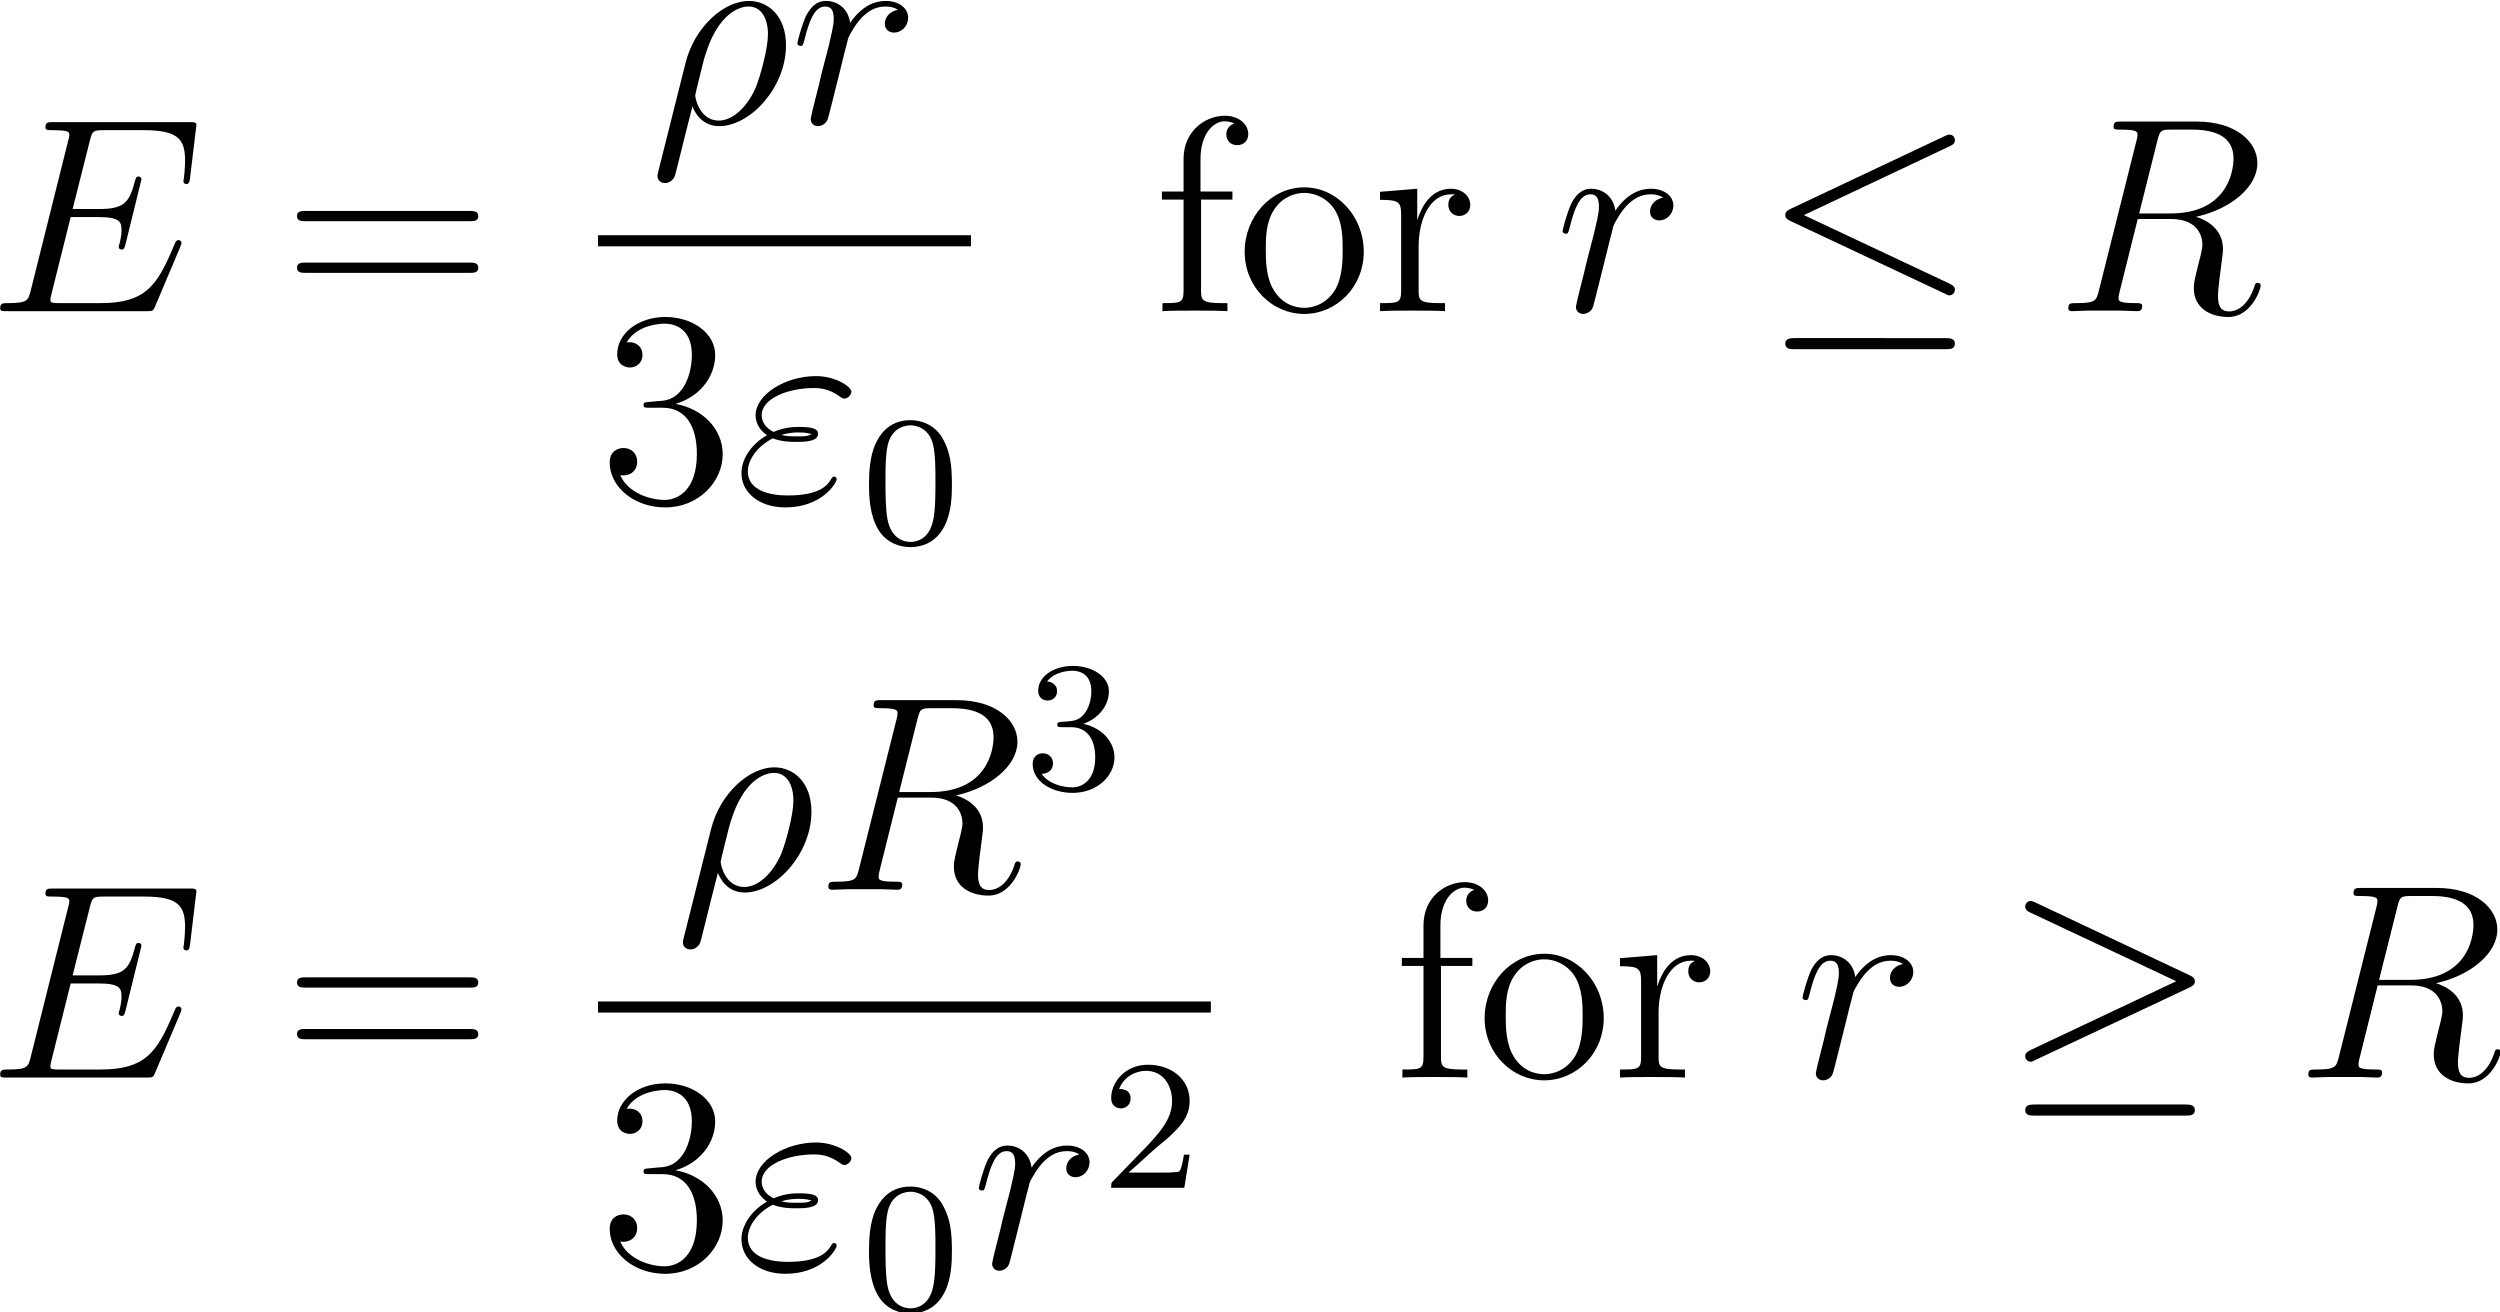 <?xml version="1.0" encoding="UTF-8" standalone="no"?>
<!-- This file was generated by dvisvgm 1.2.2 (x86_64-unknown-linux-gnu) -->

<!-- Sun Apr 23 13:34:41 2017 -->

<svg
   xmlns:dc="http://purl.org/dc/elements/1.1/"
   xmlns:cc="http://creativecommons.org/ns#"
   xmlns:rdf="http://www.w3.org/1999/02/22-rdf-syntax-ns#"
   xmlns:svg="http://www.w3.org/2000/svg"
   xmlns="http://www.w3.org/2000/svg"
   xmlns:xlink="http://www.w3.org/1999/xlink"
   xmlns:sodipodi="http://sodipodi.sourceforge.net/DTD/sodipodi-0.dtd"
   xmlns:inkscape="http://www.inkscape.org/namespaces/inkscape"
   height="63.873pt"
   version="1.1"
   viewBox="0 0 121.681 63.873"
   width="121.681pt"
   id="svg230"
   sodipodi:docname="SphereE.svg"
   inkscape:version="0.92.0 r15299">
  <sodipodi:namedview
     pagecolor="#ffffff"
     bordercolor="#666666"
     borderopacity="1"
     objecttolerance="10"
     gridtolerance="10"
     guidetolerance="10"
     inkscape:pageopacity="0"
     inkscape:pageshadow="2"
     inkscape:window-width="1920"
     inkscape:window-height="1049"
     id="namedview232"
     showgrid="false"
     inkscape:zoom="0.76788586"
     inkscape:cx="105.41296"
     inkscape:cy="16.736557"
     inkscape:window-x="-9"
     inkscape:window-y="-9"
     inkscape:window-maximized="1"
     inkscape:current-layer="svg230"
     fit-margin-top="0"
     fit-margin-left="0"
     fit-margin-right="0"
     fit-margin-bottom="0" />
  <defs
     id="defs35">
    <path
       d="M 3.9,2.916 C 3.9,2.88 3.9,2.856 3.696,2.652 2.496,1.44 1.824,-0.54 1.824,-2.988 1.824,-5.316 2.388,-7.32 3.78,-8.736 3.9,-8.844 3.9,-8.868 3.9,-8.904 3.9,-8.976 3.84,-9 3.792,-9 c -0.156,0 -1.14,0.864 -1.728,2.04 -0.612,1.212 -0.888,2.496 -0.888,3.972 0,1.068 0.168,2.496 0.792,3.78 0.708,1.44 1.692,2.22 1.824,2.22 C 3.84,3.012 3.9,2.988 3.9,2.916 Z"
       id="g0-40"
       inkscape:connector-curvature="0" />
    <path
       d="M 3.384,-2.988 C 3.384,-3.9 3.264,-5.388 2.592,-6.78 1.884,-8.22 0.9,-9 0.768,-9 0.72,-9 0.66,-8.976 0.66,-8.904 c 0,0.036 0,0.06 0.204,0.264 1.2,1.212 1.872,3.192 1.872,5.64 0,2.328 -0.564,4.332 -1.956,5.748 -0.12,0.108 -0.12,0.132 -0.12,0.168 0,0.072 0.06,0.096 0.108,0.096 0.156,0 1.14,-0.864 1.728,-2.04 0.612,-1.224 0.888,-2.52 0.888,-3.96 z"
       id="g0-41"
       inkscape:connector-curvature="0" />
    <path
       d="m 2.208,-4.308 c -0.204,0.012 -0.252,0.024 -0.252,0.132 0,0.12 0.06,0.12 0.276,0.12 h 0.552 c 1.02,0 1.476,0.84 1.476,1.992 0,1.572 -0.816,1.992 -1.404,1.992 -0.576,0 -1.56,-0.276 -1.908,-1.068 0.384,0.06 0.732,-0.156 0.732,-0.588 0,-0.348 -0.252,-0.588 -0.588,-0.588 -0.288,0 -0.6,0.168 -0.6,0.624 0,1.068 1.068,1.944 2.4,1.944 1.428,0 2.484,-1.092 2.484,-2.304 0,-1.104 -0.888,-1.968 -2.04,-2.172 1.044,-0.3 1.716,-1.176 1.716,-2.112 0,-0.948 -0.984,-1.644 -2.148,-1.644 -1.2,0 -2.088,0.732 -2.088,1.608 0,0.48 0.372,0.576 0.552,0.576 0.252,0 0.54,-0.18 0.54,-0.54 0,-0.384 -0.288,-0.552 -0.552,-0.552 -0.072,0 -0.096,0 -0.132,0.012 0.456,-0.816 1.584,-0.816 1.644,-0.816 0.396,0 1.176,0.18 1.176,1.356 0,0.228 -0.036,0.9 -0.384,1.416 -0.36,0.528 -0.768,0.564 -1.092,0.576 z"
       id="g0-51"
       inkscape:connector-curvature="0" />
    <path
       d="m 1.476,-4.176 c 0,-3.036 1.476,-3.516 2.124,-3.516 0.432,0 0.864,0.132 1.092,0.492 -0.144,0 -0.6,0 -0.6,0.492 0,0.264 0.18,0.492 0.492,0.492 0.3,0 0.504,-0.18 0.504,-0.528 0,-0.624 -0.456,-1.236 -1.5,-1.236 -1.512,0 -3.096,1.548 -3.096,4.188 0,3.3 1.44,4.044 2.46,4.044 1.308,0 2.424,-1.14 2.424,-2.7 0,-1.596 -1.116,-2.664 -2.316,-2.664 -1.068,0 -1.464,0.924 -1.584,1.26 z m 1.476,4.104 C 2.196,-0.072 1.836,-0.744 1.728,-0.996 1.62,-1.308 1.5,-1.896 1.5,-2.736 c 0,-0.948 0.432,-2.136 1.512,-2.136 0.66,0 1.008,0.444 1.188,0.852 0.192,0.444 0.192,1.044 0.192,1.56 0,0.612 0,1.152 -0.228,1.608 -0.3,0.576 -0.732,0.78 -1.212,0.78 z"
       id="g0-54"
       inkscape:connector-curvature="0" />
    <path
       d="m 8.1,-3.888 c 0.168,0 0.384,0 0.384,-0.216 0,-0.228 -0.204,-0.228 -0.384,-0.228 H 1.032 c -0.168,0 -0.384,0 -0.384,0.216 0,0.228 0.204,0.228 0.384,0.228 z m 0,2.232 c 0.168,0 0.384,0 0.384,-0.216 C 8.484,-2.1 8.28,-2.1 8.1,-2.1 H 1.032 c -0.168,0 -0.384,0 -0.384,0.216 0,0.228 0.204,0.228 0.384,0.228 z"
       id="g0-61"
       inkscape:connector-curvature="0" />
    <path
       d="m 6.852,-8.172 h -6.36 v 0.348 h 0.24 c 0.864,0 0.9,0.12 0.9,0.564 v 6.348 c 0,0.444 -0.036,0.564 -0.9,0.564 H 0.492 V 0 c 0.288,-0.024 1.356,-0.024 1.716,-0.024 0.42,0 1.476,0 1.824,0.024 v -0.348 h -0.36 c -1.044,0 -1.068,-0.144 -1.068,-0.576 V -3.912 H 3.66 c 1.128,0 1.248,0.396 1.248,1.404 H 5.172 V -5.664 H 4.908 c 0,1.008 -0.12,1.404 -1.248,1.404 H 2.604 v -3.084 c 0,-0.396 0.024,-0.48 0.552,-0.48 h 1.5 c 1.728,0 2.076,0.636 2.244,2.328 h 0.264 z"
       id="g0-70"
       inkscape:connector-curvature="0" />
    <path
       d="m 2.616,-3.816 h 2.028 c 1.404,0 2.688,-0.948 2.688,-2.16 0,-1.164 -1.164,-2.22 -2.784,-2.22 H 0.504 v 0.348 h 0.24 c 0.864,0 0.9,0.12 0.9,0.564 v 6.372 c 0,0.444 -0.036,0.564 -0.9,0.564 H 0.504 V 0 c 0.288,-0.024 1.272,-0.024 1.62,-0.024 0.36,0 1.344,0 1.632,0.024 v -0.348 h -0.24 c -0.864,0 -0.9,-0.12 -0.9,-0.564 z M 2.592,-4.104 v -3.264 c 0,-0.396 0.024,-0.48 0.552,-0.48 h 1.128 c 1.944,0 1.944,1.356 1.944,1.872 0,0.504 0,1.872 -1.956,1.872 z"
       id="g0-80"
       inkscape:connector-curvature="0" />
    <path
       d="M 2.496,-5.004 C 1.884,-5.16 1.344,-5.76 1.344,-6.528 c 0,-0.84 0.672,-1.596 1.608,-1.596 1.968,0 2.232,1.944 2.304,2.46 0.024,0.144 0.024,0.192 0.144,0.192 0.132,0 0.132,-0.06 0.132,-0.276 v -2.424 c 0,-0.216 0,-0.276 -0.12,-0.276 -0.036,0 -0.084,0 -0.168,0.156 L 4.848,-7.56 C 4.272,-8.304 3.48,-8.448 2.952,-8.448 c -1.332,0 -2.304,1.068 -2.304,2.292 0,0.576 0.204,1.104 0.648,1.584 0.42,0.468 0.84,0.576 1.692,0.792 0.42,0.096 1.08,0.264 1.248,0.336 0.564,0.276 0.936,0.924 0.936,1.596 0,0.9 -0.636,1.752 -1.632,1.752 C 3,-0.096 2.256,-0.228 1.668,-0.744 0.972,-1.368 0.924,-2.232 0.912,-2.628 0.9,-2.724 0.804,-2.724 0.78,-2.724 c -0.132,0 -0.132,0.06 -0.132,0.276 v 2.424 c 0,0.216 0,0.276 0.12,0.276 0.072,0 0.084,-0.024 0.168,-0.168 0.048,-0.096 0.3,-0.54 0.396,-0.72 0.432,0.48 1.188,0.888 2.22,0.888 1.344,0 2.316,-1.14 2.316,-2.46 0,-0.732 -0.276,-1.272 -0.6,-1.668 -0.444,-0.54 -0.984,-0.672 -1.452,-0.792 z"
       id="g0-83"
       inkscape:connector-curvature="0" />
    <path
       d="m 4.632,-3.204 c 0,-0.648 0,-1.128 -0.528,-1.596 -0.42,-0.384 -0.96,-0.552 -1.488,-0.552 -0.984,0 -1.74,0.648 -1.74,1.428 0,0.348 0.228,0.516 0.504,0.516 0.288,0 0.492,-0.204 0.492,-0.492 0,-0.492 -0.432,-0.492 -0.612,-0.492 0.276,-0.504 0.852,-0.72 1.332,-0.72 0.552,0 1.26,0.456 1.26,1.536 v 0.48 c -2.412,0.036 -3.324,1.044 -3.324,1.968 0,0.948 1.104,1.248 1.836,1.248 0.792,0 1.332,-0.48 1.56,-1.056 0.048,0.564 0.42,0.996 0.936,0.996 0.252,0 0.948,-0.168 0.948,-1.128 V -1.74 H 5.544 v 0.672 c 0,0.684 -0.288,0.78 -0.456,0.78 -0.456,0 -0.456,-0.636 -0.456,-0.816 z m -0.78,1.512 c 0,1.176 -0.876,1.572 -1.392,1.572 -0.588,0 -1.08,-0.432 -1.08,-1.008 0,-1.584 2.04,-1.728 2.472,-1.752 z"
       id="g0-97"
       inkscape:connector-curvature="0" />
    <path
       d="m 3.6,-8.196 v 0.348 c 0.816,0 0.912,0.084 0.912,0.672 v 2.652 c -0.252,-0.348 -0.768,-0.768 -1.5,-0.768 -1.392,0 -2.592,1.176 -2.592,2.712 0,1.524 1.14,2.7 2.46,2.7 0.912,0 1.44,-0.6 1.608,-0.828 V 0.12 L 6.18,0 v -0.348 c -0.816,0 -0.912,-0.084 -0.912,-0.672 v -7.308 z m 0.888,6.792 c 0,0.216 0,0.252 -0.168,0.516 -0.288,0.42 -0.78,0.768 -1.38,0.768 -0.312,0 -1.608,-0.12 -1.608,-2.448 0,-0.864 0.144,-1.344 0.408,-1.74 0.24,-0.372 0.72,-0.744 1.32,-0.744 0.744,0 1.164,0.54 1.284,0.732 0.144,0.204 0.144,0.228 0.144,0.444 z"
       id="g0-100"
       inkscape:connector-curvature="0" />
    <path
       d="m 4.596,-2.784 c 0.264,0 0.288,0 0.288,-0.228 0,-1.212 -0.648,-2.34 -2.1,-2.34 -1.368,0 -2.424,1.236 -2.424,2.724 0,1.584 1.224,2.748 2.556,2.748 1.428,0 1.968,-1.296 1.968,-1.548 0,-0.072 -0.06,-0.12 -0.132,-0.12 -0.096,0 -0.12,0.06 -0.144,0.12 -0.312,1.008 -1.116,1.284 -1.62,1.284 -0.504,0 -1.716,-0.336 -1.716,-2.412 V -2.784 Z M 1.284,-3.012 c 0.096,-1.884 1.152,-2.1 1.488,-2.1 1.284,0 1.356,1.692 1.368,2.1 z"
       id="g0-101"
       inkscape:connector-curvature="0" />
    <path
       d="M 2.064,-4.824 H 3.42 V -5.172 H 2.04 v -1.404 c 0,-1.08 0.552,-1.632 1.044,-1.632 0.096,0 0.276,0.024 0.42,0.096 -0.048,0.012 -0.348,0.12 -0.348,0.468 0,0.276 0.192,0.468 0.468,0.468 0.288,0 0.48,-0.192 0.48,-0.48 0,-0.444 -0.432,-0.792 -1.008,-0.792 -0.84,0 -1.788,0.648 -1.788,1.872 v 1.404 H 0.372 v 0.348 h 0.936 v 3.936 c 0,0.54 -0.132,0.54 -0.912,0.54 V 0 c 0.336,-0.024 0.996,-0.024 1.356,-0.024 0.324,0 1.176,0 1.452,0.024 v -0.348 h -0.24 c -0.876,0 -0.9,-0.132 -0.9,-0.564 z"
       id="g0-102"
       inkscape:connector-curvature="0" />
    <path
       d="M 1.428,-2.172 C 1.992,-1.8 2.472,-1.8 2.604,-1.8 c 1.08,0 1.884,-0.816 1.884,-1.74 0,-0.324 -0.096,-0.78 -0.48,-1.164 0.468,-0.48 1.032,-0.48 1.092,-0.48 0.048,0 0.108,0 0.156,0.024 -0.12,0.048 -0.18,0.168 -0.18,0.3 0,0.168 0.12,0.312 0.312,0.312 0.096,0 0.312,-0.06 0.312,-0.324 0,-0.216 -0.168,-0.552 -0.588,-0.552 -0.624,0 -1.092,0.384 -1.26,0.564 -0.36,-0.276 -0.78,-0.432 -1.236,-0.432 -1.08,0 -1.884,0.816 -1.884,1.74 0,0.684 0.42,1.128 0.54,1.236 -0.144,0.18 -0.36,0.528 -0.36,0.996 0,0.696 0.42,0.996 0.516,1.056 -0.552,0.156 -1.104,0.588 -1.104,1.212 0,0.828 1.128,1.512 2.604,1.512 1.428,0 2.616,-0.636 2.616,-1.536 0,-0.3 -0.084,-1.008 -0.804,-1.38 -0.612,-0.312 -1.212,-0.312 -2.244,-0.312 -0.732,0 -0.816,0 -1.032,-0.228 -0.12,-0.12 -0.228,-0.348 -0.228,-0.6 0,-0.204 0.072,-0.408 0.192,-0.576 z m 1.188,0.12 c -1.056,0 -1.056,-1.212 -1.056,-1.488 0,-0.216 0,-0.708 0.204,-1.032 0.228,-0.348 0.588,-0.468 0.84,-0.468 1.056,0 1.056,1.212 1.056,1.488 0,0.216 0,0.708 -0.204,1.032 -0.228,0.348 -0.588,0.468 -0.84,0.468 z m 0.324,4.26 c -1.152,0 -2.028,-0.588 -2.028,-1.272 0,-0.096 0.024,-0.564 0.48,-0.876 0.264,-0.168 0.372,-0.168 1.212,-0.168 0.996,0 2.352,0 2.352,1.044 0,0.708 -0.912,1.272 -2.016,1.272 z"
       id="g0-103"
       inkscape:connector-curvature="0" />
    <path
       d="m 5.34,-2.916 c 0,-1.116 0,-1.452 -0.276,-1.836 -0.348,-0.468 -0.912,-0.54 -1.32,-0.54 -1.032,0 -1.512,0.78 -1.68,1.152 H 2.052 v -4.188 l -1.668,0.132 v 0.348 c 0.816,0 0.912,0.084 0.912,0.672 v 6.288 c 0,0.54 -0.132,0.54 -0.912,0.54 V 0 c 0.312,-0.024 0.96,-0.024 1.296,-0.024 0.348,0 0.996,0 1.308,0.024 v -0.348 c -0.768,0 -0.912,0 -0.912,-0.54 V -3.12 c 0,-1.26 0.828,-1.932 1.572,-1.932 0.744,0 0.912,0.612 0.912,1.344 v 2.82 c 0,0.54 -0.132,0.54 -0.912,0.54 V 0 c 0.312,-0.024 0.96,-0.024 1.296,-0.024 0.348,0 0.996,0 1.308,0.024 v -0.348 c -0.6,0 -0.9,0 -0.912,-0.36 z"
       id="g0-104"
       inkscape:connector-curvature="0" />
    <path
       d="m 2.088,-7.392 c 0,-0.312 -0.252,-0.588 -0.588,-0.588 -0.312,0 -0.576,0.252 -0.576,0.576 0,0.36 0.288,0.588 0.576,0.588 0.372,0 0.588,-0.312 0.588,-0.576 z M 0.432,-5.16 v 0.348 c 0.768,0 0.876,0.072 0.876,0.66 v 3.264 c 0,0.54 -0.132,0.54 -0.912,0.54 V 0 c 0.336,-0.024 0.912,-0.024 1.26,-0.024 0.132,0 0.828,0 1.236,0.024 v -0.348 c -0.78,0 -0.828,-0.06 -0.828,-0.528 v -4.416 z"
       id="g0-105"
       inkscape:connector-curvature="0" />
    <path
       d="m 2.064,-8.328 -1.668,0.132 v 0.348 c 0.816,0 0.912,0.084 0.912,0.672 v 6.288 c 0,0.54 -0.132,0.54 -0.912,0.54 V 0 c 0.336,-0.024 0.924,-0.024 1.284,-0.024 0.36,0 0.96,0 1.296,0.024 v -0.348 c -0.768,0 -0.912,0 -0.912,-0.54 z"
       id="g0-108"
       inkscape:connector-curvature="0" />
    <path
       d="m 5.34,-2.916 c 0,-1.116 0,-1.452 -0.276,-1.836 -0.348,-0.468 -0.912,-0.54 -1.32,-0.54 -1.164,0 -1.62,0.996 -1.716,1.236 H 2.016 V -5.292 L 0.384,-5.16 v 0.348 c 0.816,0 0.912,0.084 0.912,0.672 v 3.252 c 0,0.54 -0.132,0.54 -0.912,0.54 V 0 c 0.312,-0.024 0.96,-0.024 1.296,-0.024 0.348,0 0.996,0 1.308,0.024 v -0.348 c -0.768,0 -0.912,0 -0.912,-0.54 V -3.12 c 0,-1.26 0.828,-1.932 1.572,-1.932 0.744,0 0.912,0.612 0.912,1.344 v 2.82 c 0,0.54 -0.132,0.54 -0.912,0.54 V 0 c 0.312,-0.024 0.96,-0.024 1.296,-0.024 0.348,0 0.996,0 1.308,0.024 v -0.348 c -0.6,0 -0.9,0 -0.912,-0.36 z"
       id="g0-110"
       inkscape:connector-curvature="0" />
    <path
       d="m 5.508,-2.568 c 0,-1.548 -1.176,-2.784 -2.568,-2.784 -1.44,0 -2.58,1.272 -2.58,2.784 0,1.536 1.2,2.688 2.568,2.688 1.416,0 2.58,-1.176 2.58,-2.688 z M 2.94,-0.144 c -0.444,0 -0.984,-0.192 -1.332,-0.78 -0.324,-0.54 -0.336,-1.248 -0.336,-1.752 0,-0.456 0,-1.188 0.372,-1.728 0.336,-0.516 0.864,-0.708 1.284,-0.708 0.468,0 0.972,0.216 1.296,0.684 0.372,0.552 0.372,1.308 0.372,1.752 0,0.42 0,1.164 -0.312,1.728 -0.336,0.576 -0.888,0.804 -1.344,0.804 z"
       id="g0-111"
       inkscape:connector-curvature="0" />
    <path
       d="m 2.94,1.98 c -0.768,0 -0.912,0 -0.912,-0.54 v -2.088 c 0.216,0.3 0.708,0.768 1.476,0.768 1.38,0 2.592,-1.164 2.592,-2.712 0,-1.524 -1.128,-2.7 -2.436,-2.7 -1.056,0 -1.62,0.756 -1.656,0.804 V -5.292 L 0.336,-5.16 v 0.348 c 0.84,0 0.912,0.084 0.912,0.612 v 5.64 c 0,0.54 -0.132,0.54 -0.912,0.54 v 0.348 c 0.312,-0.024 0.96,-0.024 1.296,-0.024 0.348,0 0.996,0 1.308,0.024 z M 2.028,-3.828 c 0,-0.228 0,-0.24 0.132,-0.432 0.36,-0.54 0.948,-0.768 1.404,-0.768 0.9,0 1.62,1.092 1.62,2.436 0,1.428 -0.816,2.472 -1.74,2.472 -0.372,0 -0.72,-0.156 -0.96,-0.384 C 2.208,-0.78 2.028,-1.02 2.028,-1.356 Z"
       id="g0-112"
       inkscape:connector-curvature="0" />
    <path
       d="m 2.004,-2.796 c 0,-1.164 0.48,-2.256 1.404,-2.256 0.096,0 0.12,0 0.168,0.012 -0.096,0.048 -0.288,0.12 -0.288,0.444 0,0.348 0.276,0.48 0.468,0.48 0.24,0 0.48,-0.156 0.48,-0.48 0,-0.36 -0.324,-0.696 -0.84,-0.696 -1.02,0 -1.368,1.104 -1.44,1.332 H 1.944 V -5.292 L 0.336,-5.16 v 0.348 c 0.816,0 0.912,0.084 0.912,0.672 v 3.252 c 0,0.54 -0.132,0.54 -0.912,0.54 V 0 c 0.336,-0.024 0.996,-0.024 1.356,-0.024 0.324,0 1.176,0 1.452,0.024 v -0.348 h -0.24 c -0.876,0 -0.9,-0.132 -0.9,-0.564 z"
       id="g0-114"
       inkscape:connector-curvature="0" />
    <path
       d="M 2.016,-4.824 H 3.708 V -5.172 H 2.016 V -7.38 H 1.752 C 1.74,-6.252 1.308,-5.1 0.216,-5.064 v 0.24 h 1.02 v 3.336 c 0,1.332 0.888,1.608 1.524,1.608 0.756,0 1.152,-0.744 1.152,-1.608 V -2.172 H 3.648 v 0.66 c 0,0.864 -0.348,1.368 -0.816,1.368 -0.816,0 -0.816,-1.116 -0.816,-1.32 z"
       id="g0-116"
       inkscape:connector-curvature="0" />
    <path
       d="M 0.372,2.076 C 0.36,2.136 0.336,2.208 0.336,2.28 c 0,0.18 0.144,0.3 0.324,0.3 0.18,0 0.348,-0.12 0.42,-0.288 0.048,-0.108 0.384,-1.548 0.768,-3.024 0.24,0.6 0.684,0.852 1.152,0.852 1.356,0 2.892,-1.68 2.892,-3.492 0,-1.284 -0.78,-1.92 -1.608,-1.92 -1.056,0 -2.34,1.092 -2.736,2.688 z M 2.988,-0.12 c -0.816,0 -1.02,-0.948 -1.02,-1.092 0,-0.072 0.3,-1.212 0.336,-1.392 0.612,-2.388 1.788,-2.448 1.968,-2.448 0.54,0 0.84,0.492 0.84,1.2 0,0.612 -0.324,1.8 -0.528,2.304 C 4.224,-0.72 3.6,-0.12 2.988,-0.12 Z"
       id="g1-26"
       inkscape:connector-curvature="0" />
    <path
       d="m 1.668,-2.736 c 0.384,0.156 0.792,0.156 1.02,0.156 0.312,0 0.936,0 0.936,-0.348 0,-0.216 -0.228,-0.3 -0.84,-0.3 -0.3,0 -0.66,0.036 -1.08,0.216 -0.372,-0.18 -0.516,-0.456 -0.516,-0.72 0,-0.744 1.176,-1.176 2.244,-1.176 0.204,0 0.636,0 1.14,0.372 0.072,0.048 0.108,0.084 0.192,0.084 0.144,0 0.3,-0.156 0.3,-0.3 0,-0.216 -0.696,-0.672 -1.524,-0.672 -1.344,0 -2.616,0.804 -2.616,1.692 0,0.444 0.288,0.72 0.492,0.864 -0.696,0.396 -1.104,1.044 -1.104,1.632 0,0.828 0.744,1.488 1.896,1.488 1.584,0 2.22,-1.056 2.22,-1.224 0,-0.06 -0.048,-0.108 -0.108,-0.108 -0.06,0 -0.084,0.036 -0.132,0.108 -0.132,0.228 -0.444,0.708 -1.872,0.708 -0.744,0 -1.728,-0.192 -1.728,-1.044 0,-0.408 0.3,-1.02 1.08,-1.428 z M 2.04,-2.88 c 0.324,-0.108 0.636,-0.108 0.72,-0.108 0.336,0 0.396,0.024 0.588,0.072 -0.204,0.096 -0.228,0.096 -0.66,0.096 -0.216,0 -0.408,0 -0.648,-0.06 z"
       id="g1-34"
       inkscape:connector-curvature="0" />
    <path
       d="m 8.34,-2.784 c 0.012,-0.036 0.048,-0.12 0.048,-0.168 0,-0.06 -0.048,-0.12 -0.12,-0.12 -0.048,0 -0.072,0.012 -0.108,0.048 -0.024,0.012 -0.024,0.036 -0.132,0.276 -0.708,1.68 -1.224,2.4 -3.144,2.4 H 3.132 c -0.168,0 -0.192,0 -0.264,-0.012 -0.132,-0.012 -0.144,-0.036 -0.144,-0.132 0,-0.084 0.024,-0.156 0.048,-0.264 L 3.6,-4.068 h 1.188 c 0.936,0 1.008,0.204 1.008,0.564 0,0.12 0,0.228 -0.084,0.588 -0.024,0.048 -0.036,0.096 -0.036,0.132 0,0.084 0.06,0.12 0.132,0.12 0.108,0 0.12,-0.084 0.168,-0.252 L 6.66,-5.7 c 0,-0.06 -0.048,-0.12 -0.12,-0.12 -0.108,0 -0.12,0.048 -0.168,0.216 -0.24,0.924 -0.48,1.188 -1.548,1.188 h -1.14 l 0.744,-2.952 c 0.108,-0.42 0.132,-0.456 0.624,-0.456 h 1.716 c 1.476,0 1.776,0.396 1.776,1.308 0,0.012 0,0.348 -0.048,0.744 -0.012,0.048 -0.024,0.12 -0.024,0.144 0,0.096 0.06,0.132 0.132,0.132 0.084,0 0.132,-0.048 0.156,-0.264 l 0.252,-2.1 c 0,-0.036 0.024,-0.156 0.024,-0.18 0,-0.132 -0.108,-0.132 -0.324,-0.132 H 2.856 c -0.228,0 -0.348,0 -0.348,0.216 0,0.132 0.084,0.132 0.288,0.132 0.744,0 0.744,0.084 0.744,0.216 0,0.06 -0.012,0.108 -0.048,0.24 l -1.62,6.48 c -0.108,0.42 -0.132,0.54 -0.972,0.54 -0.228,0 -0.348,0 -0.348,0.216 C 0.552,0 0.624,0 0.864,0 h 6.024 c 0.264,0 0.276,-0.012 0.36,-0.204 z"
       id="g1-69"
       inkscape:connector-curvature="0" />
    <path
       d="M 4.416,-7.38 C 4.524,-7.824 4.572,-7.848 5.04,-7.848 h 0.864 c 1.032,0 1.8,0.312 1.8,1.248 0,0.612 -0.312,2.376 -2.724,2.376 H 3.624 Z m 1.668,3.3 c 1.488,-0.324 2.652,-1.284 2.652,-2.316 0,-0.936 -0.948,-1.8 -2.616,-1.8 H 2.868 c -0.24,0 -0.348,0 -0.348,0.228 0,0.12 0.084,0.12 0.312,0.12 0.72,0 0.72,0.096 0.72,0.228 0,0.024 0,0.096 -0.048,0.276 l -1.62,6.456 c -0.108,0.42 -0.132,0.54 -0.96,0.54 -0.276,0 -0.36,0 -0.36,0.228 C 0.564,0 0.696,0 0.732,0 0.948,0 1.2,-0.024 1.428,-0.024 H 2.844 C 3.06,-0.024 3.312,0 3.528,0 c 0.096,0 0.228,0 0.228,-0.228 0,-0.12 -0.108,-0.12 -0.288,-0.12 -0.732,0 -0.732,-0.096 -0.732,-0.216 0,-0.012 0,-0.096 0.024,-0.192 l 0.804,-3.228 h 1.44 c 1.14,0 1.356,0.72 1.356,1.116 0,0.18 -0.12,0.648 -0.204,0.96 -0.132,0.552 -0.168,0.684 -0.168,0.912 0,0.852 0.696,1.248 1.5,1.248 0.972,0 1.392,-1.188 1.392,-1.356 0,-0.084 -0.06,-0.12 -0.132,-0.12 -0.096,0 -0.12,0.072 -0.144,0.168 -0.288,0.852 -0.78,1.068 -1.08,1.068 -0.3,0 -0.492,-0.132 -0.492,-0.672 0,-0.288 0.144,-1.38 0.156,-1.44 0.06,-0.444 0.06,-0.492 0.06,-0.588 0,-0.876 -0.708,-1.248 -1.164,-1.392 z"
       id="g1-82"
       inkscape:connector-curvature="0" />
    <path
       d="M 7.428,-6.864 C 7.836,-7.512 8.208,-7.8 8.82,-7.848 8.94,-7.86 9.036,-7.86 9.036,-8.076 c 0,-0.048 -0.024,-0.12 -0.132,-0.12 -0.216,0 -0.732,0.024 -0.948,0.024 -0.348,0 -0.708,-0.024 -1.044,-0.024 -0.096,0 -0.216,0 -0.216,0.228 0,0.108 0.108,0.12 0.156,0.12 0.444,0.036 0.492,0.252 0.492,0.396 0,0.18 -0.168,0.456 -0.18,0.468 l -3.768,5.976 -0.84,-6.468 c 0,-0.348 0.624,-0.372 0.756,-0.372 0.18,0 0.288,0 0.288,-0.228 0,-0.12 -0.132,-0.12 -0.168,-0.12 -0.204,0 -0.444,0.024 -0.648,0.024 H 2.112 c -0.876,0 -1.236,-0.024 -1.248,-0.024 -0.072,0 -0.216,0 -0.216,0.216 0,0.132 0.084,0.132 0.276,0.132 0.612,0 0.648,0.108 0.684,0.408 l 0.96,7.404 c 0.036,0.252 0.036,0.288 0.204,0.288 0.144,0 0.204,-0.036 0.324,-0.228 z"
       id="g1-86"
       inkscape:connector-curvature="0" />
    <path
       d="m 4.668,-4.908 c -0.372,0.072 -0.564,0.336 -0.564,0.6 0,0.288 0.228,0.384 0.396,0.384 0.336,0 0.612,-0.288 0.612,-0.648 0,-0.384 -0.372,-0.72 -0.972,-0.72 -0.48,0 -1.032,0.216 -1.536,0.948 C 2.52,-4.98 2.04,-5.292 1.56,-5.292 c -0.468,0 -0.708,0.36 -0.852,0.624 -0.204,0.432 -0.384,1.152 -0.384,1.212 0,0.048 0.048,0.108 0.132,0.108 0.096,0 0.108,-0.012 0.18,-0.288 0.18,-0.72 0.408,-1.416 0.888,-1.416 0.288,0 0.372,0.204 0.372,0.552 0,0.264 -0.12,0.732 -0.204,1.104 L 1.356,-2.1 C 1.308,-1.872 1.176,-1.332 1.116,-1.116 1.032,-0.804 0.9,-0.24 0.9,-0.18 c 0,0.168 0.132,0.3 0.312,0.3 0.132,0 0.36,-0.084 0.432,-0.324 0.036,-0.096 0.48,-1.908 0.552,-2.184 0.06,-0.264 0.132,-0.516 0.192,-0.78 0.048,-0.168 0.096,-0.36 0.132,-0.516 0.036,-0.108 0.36,-0.696 0.66,-0.96 0.144,-0.132 0.456,-0.408 0.948,-0.408 0.192,0 0.384,0.036 0.54,0.144 z"
       id="g1-114"
       inkscape:connector-curvature="0" />
    <path
       d="m 3.912,-2.552 c 0,-0.856 -0.088,-1.376 -0.352,-1.888 -0.352,-0.704 -1,-0.88 -1.44,-0.88 -1.008,0 -1.376,0.752 -1.488,0.976 -0.288,0.584 -0.304,1.376 -0.304,1.792 0,0.528 0.024,1.336 0.408,1.976 0.368,0.592 0.96,0.744 1.384,0.744 0.384,0 1.072,-0.12 1.472,-0.912 0.296,-0.576 0.32,-1.288 0.32,-1.808 z M 2.12,-0.056 C 1.848,-0.056 1.296,-0.184 1.128,-1.024 1.04,-1.48 1.04,-2.232 1.04,-2.648 1.04,-3.2 1.04,-3.76 1.128,-4.2 1.296,-5.016 1.92,-5.096 2.12,-5.096 c 0.272,0 0.824,0.136 0.984,0.864 0.096,0.44 0.096,1.04 0.096,1.584 0,0.472 0,1.192 -0.096,1.64 -0.168,0.84 -0.72,0.952 -0.984,0.952 z"
       id="g2-48"
       inkscape:connector-curvature="0" />
    <path
       d="m 2.256,-1.632 c 0.128,-0.12 0.464,-0.384 0.592,-0.496 0.496,-0.456 0.968,-0.896 0.968,-1.624 0,-0.952 -0.8,-1.568 -1.8,-1.568 -0.96,0 -1.592,0.728 -1.592,1.44 0,0.392 0.312,0.448 0.424,0.448 0.168,0 0.416,-0.12 0.416,-0.424 0,-0.416 -0.4,-0.416 -0.496,-0.416 0.232,-0.584 0.768,-0.784 1.16,-0.784 0.744,0 1.128,0.632 1.128,1.304 0,0.832 -0.584,1.44 -1.528,2.408 L 0.52,-0.304 C 0.424,-0.216 0.424,-0.2 0.424,0 h 3.16 L 3.816,-1.432 H 3.568 C 3.544,-1.272 3.48,-0.872 3.384,-0.72 3.336,-0.656 2.728,-0.656 2.6,-0.656 H 1.176 Z"
       id="g2-50"
       inkscape:connector-curvature="0" />
    <path
       d="m 2.024,-2.672 c 0.632,0 1.032,0.464 1.032,1.304 0,1 -0.568,1.296 -0.992,1.296 -0.44,0 -1.04,-0.16 -1.32,-0.584 0.288,0 0.488,-0.184 0.488,-0.448 0,-0.256 -0.184,-0.44 -0.44,-0.44 -0.216,0 -0.44,0.136 -0.44,0.456 0,0.76 0.816,1.256 1.728,1.256 1.064,0 1.808,-0.736 1.808,-1.536 0,-0.664 -0.528,-1.272 -1.344,-1.448 0.632,-0.224 1.104,-0.768 1.104,-1.408 0,-0.64 -0.72,-1.096 -1.552,-1.096 -0.856,0 -1.504,0.464 -1.504,1.072 0,0.296 0.2,0.424 0.408,0.424 0.248,0 0.408,-0.176 0.408,-0.408 0,-0.296 -0.256,-0.408 -0.432,-0.416 0.336,-0.44 0.952,-0.464 1.096,-0.464 0.208,0 0.816,0.064 0.816,0.888 0,0.56 -0.232,0.896 -0.344,1.024 -0.24,0.248 -0.424,0.264 -0.912,0.296 -0.152,0.008 -0.216,0.016 -0.216,0.12 0,0.112 0.072,0.112 0.208,0.112 z"
       id="g2-51"
       inkscape:connector-curvature="0" />
    <path
       d="m 7.908,-2.76 c 0.204,0 0.42,0 0.42,-0.24 0,-0.24 -0.216,-0.24 -0.42,-0.24 H 1.416 c -0.204,0 -0.42,0 -0.42,0.24 0,0.24 0.216,0.24 0.42,0.24 z"
       id="g3-0"
       inkscape:connector-curvature="0" />
    <path
       d="m 8.1,-7.128 c 0.132,-0.06 0.228,-0.12 0.228,-0.264 0,-0.132 -0.096,-0.24 -0.24,-0.24 -0.06,0 -0.168,0.048 -0.216,0.072 l -6.636,3.132 c -0.204,0.096 -0.24,0.18 -0.24,0.276 0,0.108 0.072,0.192 0.24,0.264 l 6.636,3.12 c 0.156,0.084 0.18,0.084 0.216,0.084 0.132,0 0.24,-0.108 0.24,-0.24 0,-0.108 -0.048,-0.18 -0.252,-0.276 L 1.8,-4.152 Z M 7.908,1.644 c 0.204,0 0.42,0 0.42,-0.24 0,-0.24 -0.252,-0.24 -0.432,-0.24 H 1.428 c -0.18,0 -0.432,0 -0.432,0.24 0,0.24 0.216,0.24 0.42,0.24 z"
       id="g3-20"
       inkscape:connector-curvature="0" />
    <path
       d="m 8.088,-3.888 c 0.168,-0.072 0.24,-0.156 0.24,-0.264 0,-0.12 -0.048,-0.192 -0.24,-0.276 L 1.476,-7.548 C 1.308,-7.632 1.26,-7.632 1.236,-7.632 c -0.144,0 -0.24,0.108 -0.24,0.24 0,0.144 0.096,0.204 0.228,0.264 l 6.3,2.964 -6.276,2.964 c -0.24,0.108 -0.252,0.204 -0.252,0.276 0,0.132 0.108,0.24 0.24,0.24 0.036,0 0.06,0 0.216,-0.084 z m -0.18,5.532 c 0.204,0 0.42,0 0.42,-0.24 0,-0.24 -0.252,-0.24 -0.432,-0.24 H 1.428 c -0.18,0 -0.432,0 -0.432,0.24 0,0.24 0.216,0.24 0.42,0.24 z"
       id="g3-21"
       inkscape:connector-curvature="0" />
  </defs>
  <use
     height="100%"
     width="100%"
     id="use167"
     y="219.257"
     xlink:href="#g1-69"
     x="39"
     transform="matrix(1.126,0,0,1.126,-44.527,-231.738)" />
  <use
     height="100%"
     width="100%"
     id="use169"
     y="219.257"
     xlink:href="#g0-61"
     x="51.735"
     transform="matrix(1.126,0,0,1.126,-44.527,-231.738)" />
  <use
     height="100%"
     width="100%"
     id="use171"
     y="211.139"
     xlink:href="#g1-26"
     x="67.628"
     transform="matrix(1.126,0,0,1.126,-44.527,-231.738)" />
  <use
     height="100%"
     width="100%"
     id="use173"
     y="211.139"
     xlink:href="#g1-114"
     x="73.688"
     transform="matrix(1.126,0,0,1.126,-44.527,-231.738)" />
  <rect
     id="rect175"
     y="11.449"
     x="29.107"
     width="18.152"
     height="0.54"
     style="stroke-width:1.126" />
  <use
     height="100%"
     width="100%"
     id="use177"
     y="227.488"
     xlink:href="#g0-51"
     x="65.407"
     transform="matrix(1.126,0,0,1.126,-44.527,-231.738)" />
  <use
     height="100%"
     width="100%"
     id="use179"
     y="227.488"
     xlink:href="#g1-34"
     x="71.282"
     transform="matrix(1.126,0,0,1.126,-44.527,-231.738)" />
  <use
     height="100%"
     width="100%"
     id="use181"
     y="229.288"
     xlink:href="#g2-48"
     x="76.78"
     transform="matrix(1.126,0,0,1.126,-44.527,-231.738)" />
  <use
     height="100%"
     width="100%"
     id="use183"
     y="219.257"
     xlink:href="#g0-102"
     x="89.397"
     transform="matrix(1.126,0,0,1.126,-44.527,-231.738)" />
  <use
     height="100%"
     width="100%"
     id="use185"
     y="219.257"
     xlink:href="#g0-111"
     x="92.987"
     transform="matrix(1.126,0,0,1.126,-44.527,-231.738)" />
  <use
     height="100%"
     width="100%"
     id="use187"
     y="219.257"
     xlink:href="#g0-114"
     x="98.862"
     transform="matrix(1.126,0,0,1.126,-44.527,-231.738)" />
  <use
     height="100%"
     width="100%"
     id="use189"
     y="219.257"
     xlink:href="#g1-114"
     x="106.765"
     transform="matrix(1.126,0,0,1.126,-44.527,-231.738)" />
  <use
     height="100%"
     width="100%"
     id="use191"
     y="219.257"
     xlink:href="#g3-20"
     x="115.719"
     transform="matrix(1.126,0,0,1.126,-44.527,-231.738)" />
  <use
     height="100%"
     width="100%"
     id="use193"
     y="219.257"
     xlink:href="#g1-82"
     x="128.386"
     transform="matrix(1.126,0,0,1.126,-44.527,-231.738)" />
  <use
     height="100%"
     width="100%"
     id="use195"
     y="252.385"
     xlink:href="#g1-69"
     x="39"
     transform="matrix(1.126,0,0,1.126,-44.527,-231.738)" />
  <use
     height="100%"
     width="100%"
     id="use197"
     y="252.385"
     xlink:href="#g0-61"
     x="51.735"
     transform="matrix(1.126,0,0,1.126,-44.527,-231.738)" />
  <use
     height="100%"
     width="100%"
     id="use199"
     y="244.267"
     xlink:href="#g1-26"
     x="68.728"
     transform="matrix(1.126,0,0,1.126,-44.527,-231.738)" />
  <use
     height="100%"
     width="100%"
     id="use201"
     y="244.267"
     xlink:href="#g1-82"
     x="74.788"
     transform="matrix(1.126,0,0,1.126,-44.527,-231.738)" />
  <use
     height="100%"
     width="100%"
     id="use203"
     y="239.912"
     xlink:href="#g2-51"
     x="83.83"
     transform="matrix(1.126,0,0,1.126,-44.527,-231.738)" />
  <rect
     id="rect205"
     y="48.744"
     x="29.107"
     width="29.828"
     height="0.54"
     style="stroke-width:1.126" />
  <use
     height="100%"
     width="100%"
     id="use207"
     y="260.616"
     xlink:href="#g0-51"
     x="65.407"
     transform="matrix(1.126,0,0,1.126,-44.527,-231.738)" />
  <use
     height="100%"
     width="100%"
     id="use209"
     y="260.616"
     xlink:href="#g1-34"
     x="71.282"
     transform="matrix(1.126,0,0,1.126,-44.527,-231.738)" />
  <use
     height="100%"
     width="100%"
     id="use211"
     y="262.416"
     xlink:href="#g2-48"
     x="76.78"
     transform="matrix(1.126,0,0,1.126,-44.527,-231.738)" />
  <use
     height="100%"
     width="100%"
     id="use213"
     y="260.616"
     xlink:href="#g1-114"
     x="81.53"
     transform="matrix(1.126,0,0,1.126,-44.527,-231.738)" />
  <use
     height="100%"
     width="100%"
     id="use215"
     y="257.15"
     xlink:href="#g2-50"
     x="87.152"
     transform="matrix(1.126,0,0,1.126,-44.527,-231.738)" />
  <use
     height="100%"
     width="100%"
     id="use217"
     y="252.385"
     xlink:href="#g0-102"
     x="99.768"
     transform="matrix(1.126,0,0,1.126,-44.527,-231.738)" />
  <use
     height="100%"
     width="100%"
     id="use219"
     y="252.385"
     xlink:href="#g0-111"
     x="103.359"
     transform="matrix(1.126,0,0,1.126,-44.527,-231.738)" />
  <use
     height="100%"
     width="100%"
     id="use221"
     y="252.385"
     xlink:href="#g0-114"
     x="109.234"
     transform="matrix(1.126,0,0,1.126,-44.527,-231.738)" />
  <use
     height="100%"
     width="100%"
     id="use223"
     y="252.385"
     xlink:href="#g1-114"
     x="117.136"
     transform="matrix(1.126,0,0,1.126,-44.527,-231.738)" />
  <use
     height="100%"
     width="100%"
     id="use225"
     y="252.385"
     xlink:href="#g3-21"
     x="126.091"
     transform="matrix(1.126,0,0,1.126,-44.527,-231.738)" />
  <use
     height="100%"
     width="100%"
     id="use227"
     y="252.385"
     xlink:href="#g1-82"
     x="138.758"
     transform="matrix(1.126,0,0,1.126,-44.527,-231.738)" />
</svg>
